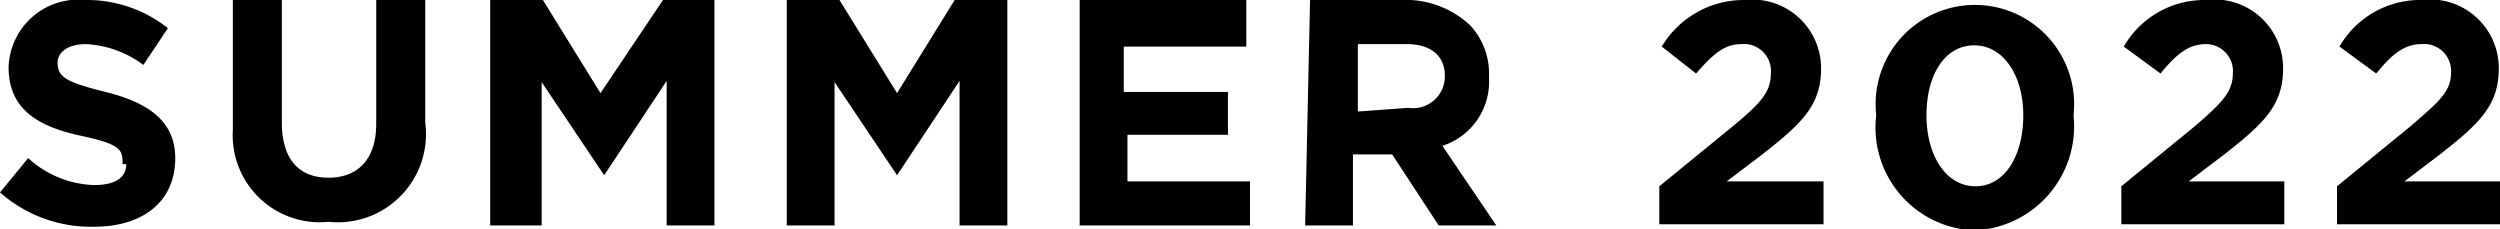 <svg xmlns="http://www.w3.org/2000/svg" viewBox="0 0 20.4 1.87"><g id="レイヤー_2" data-name="レイヤー 2"><g id="img"><path d="M0,1.57l.23-.28a.83.83,0,0,0,.54.22c.17,0,.26-.06.26-.17H1C1,1.23,1,1.18.67,1.11S.07.91.07.55h0A.57.57,0,0,1,.7,0a1.06,1.06,0,0,1,.67.23l-.2.3A.85.85,0,0,0,.7.36C.55.36.47.43.47.51h0c0,.12.07.16.39.24s.57.22.57.54h0c0,.36-.27.56-.66.56A1.12,1.12,0,0,1,0,1.57Z"/><path d="M1.9,1.06V0h.4v1c0,.3.14.45.38.45s.39-.15.39-.44V0h.4v1a.72.72,0,0,1-.79.81A.71.71,0,0,1,1.9,1.06Z"/><path d="M4,0h.43l.47.76L5.41,0h.42V1.84H5.44V.66l-.51.77h0L4.42.67V1.84H4Z"/><path d="M6.42,0h.43l.47.76L7.79,0h.43V1.84H7.83V.66l-.51.77h0L6.81.67V1.84H6.42Z"/><path d="M8.81,0h1.36V.38h-1V.75h.85V1.1H9.2v.38h1v.36H8.81Z"/><path d="M10.69,0h.82A.77.77,0,0,1,12,.21a.58.58,0,0,1,.15.42h0a.55.55,0,0,1-.38.56l.44.65h-.47l-.38-.58h-.32v.58h-.39Zm.8.88a.26.26,0,0,0,.3-.26h0c0-.17-.12-.26-.31-.26h-.4V.91Z"/><path d="M13.54,1.52l.6-.49c.23-.19.31-.28.31-.43a.22.22,0,0,0-.24-.24c-.14,0-.23.08-.37.24L13.56.38A.78.78,0,0,1,14.24,0a.56.56,0,0,1,.62.56h0c0,.3-.16.45-.48.7l-.29.22h.79v.35H13.54Z"/><path d="M15.31.94h0a.81.81,0,1,1,1.61,0h0a.85.85,0,0,1-.81.94A.84.84,0,0,1,15.31.94Zm1.2,0h0c0-.32-.16-.57-.4-.57s-.39.24-.39.57h0c0,.33.16.58.4.58S16.51,1.27,16.51.94Z"/><path d="M17.31,1.52l.6-.49c.22-.19.31-.28.31-.43A.22.22,0,0,0,18,.36c-.14,0-.24.08-.37.24L17.33.38A.76.76,0,0,1,18,0a.56.56,0,0,1,.63.56h0c0,.3-.16.45-.48.7l-.29.22h.78v.35H17.31Z"/><path d="M19.07,1.52l.6-.49C19.89.84,20,.75,20,.6a.22.22,0,0,0-.24-.24c-.14,0-.24.08-.37.24L19.09.38A.76.76,0,0,1,19.76,0a.56.56,0,0,1,.63.56h0c0,.3-.16.45-.48.7l-.29.22h.78v.35H19.07Z"/></g></g></svg>